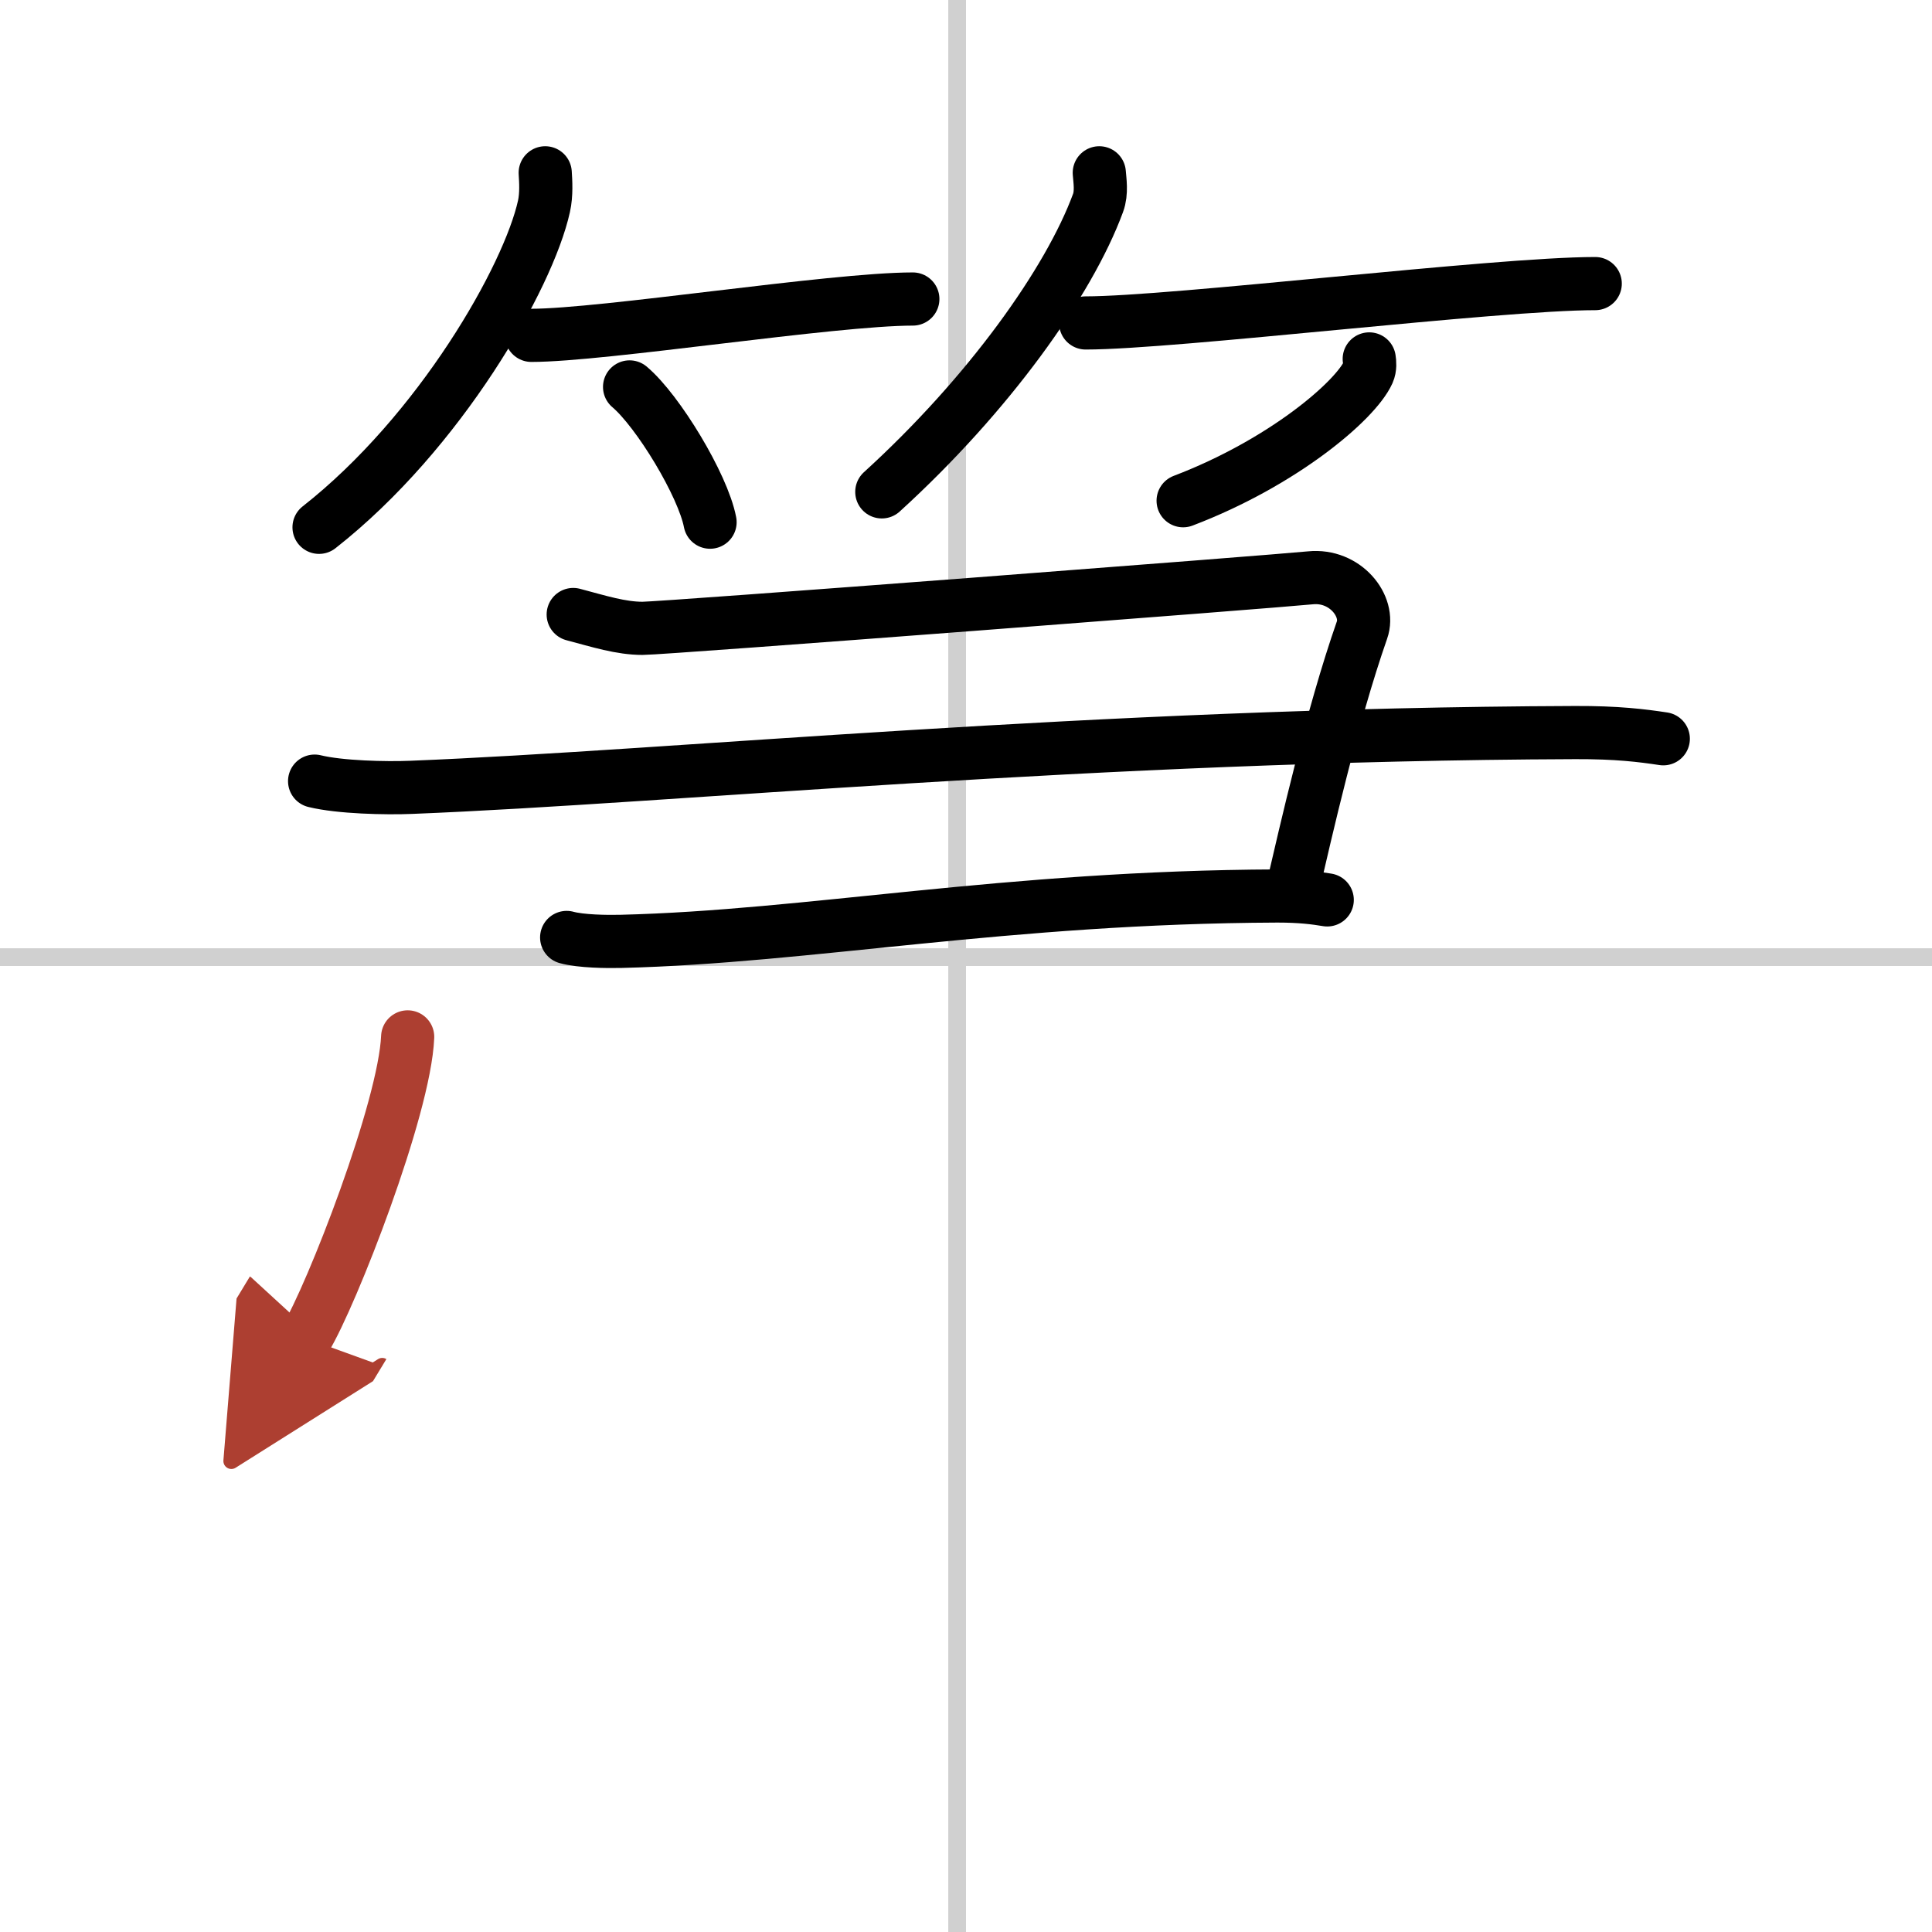 <svg width="400" height="400" viewBox="0 0 109 109" xmlns="http://www.w3.org/2000/svg"><defs><marker id="a" markerWidth="4" orient="auto" refX="1" refY="5" viewBox="0 0 10 10"><polyline points="0 0 10 5 0 10 1 5" fill="#ad3f31" stroke="#ad3f31"/></marker></defs><g fill="none" stroke="#000" stroke-linecap="round" stroke-linejoin="round" stroke-width="3"><rect width="100%" height="100%" fill="#fff" stroke="#fff"/><line x1="54" x2="54" y2="109" stroke="#d0d0d0" stroke-width="1"/><line x2="109" y1="54" y2="54" stroke="#d0d0d0" stroke-width="1"/><path d="m30.76 9.75c0.03 0.47 0.08 1.22-0.07 1.89-0.88 3.99-5.86 12.75-12.69 18.11"/><path d="m29.98 18.92c4.04 0 16.99-2.05 21.52-2.05"/><path d="m35.52 21.83c1.6 1.35 4.14 5.54 4.54 7.63"/><path d="m62.02 9.75c0.03 0.42 0.15 1.11-0.07 1.7-1.64 4.46-6.18 10.82-12.2 16.3"/><path d="M61.25,18.22C66.22,18.22,84.42,16,90,16"/><path d="m77.25 20.25c0.03 0.19 0.06 0.49-0.06 0.76-0.72 1.6-4.82 5.1-10.44 7.24"/><path d="m32.34 34.67c1.47 0.39 2.69 0.78 3.91 0.78s35.72-2.65 37.68-2.85 3.39 1.6 2.91 2.95c-1.71 4.89-3.18 11.43-3.91 14.55"/><path d="m17.75 44.07c1.42 0.35 4.03 0.41 5.45 0.35 14.8-0.59 38.43-2.99 65.66-3.09 2.37-0.01 3.79 0.17 4.98 0.35"/><path d="m31.97 52.89c0.8 0.22 2.27 0.24 3.07 0.22 10.61-0.26 21.68-2.5 37.03-2.56 1.34 0 2.14 0.11 2.81 0.22"/><path d="m23 58.5c-0.17 4.04-4.29 14.59-5.75 17" marker-end="url(#a)" stroke="#ad3f31"/></g></svg>
